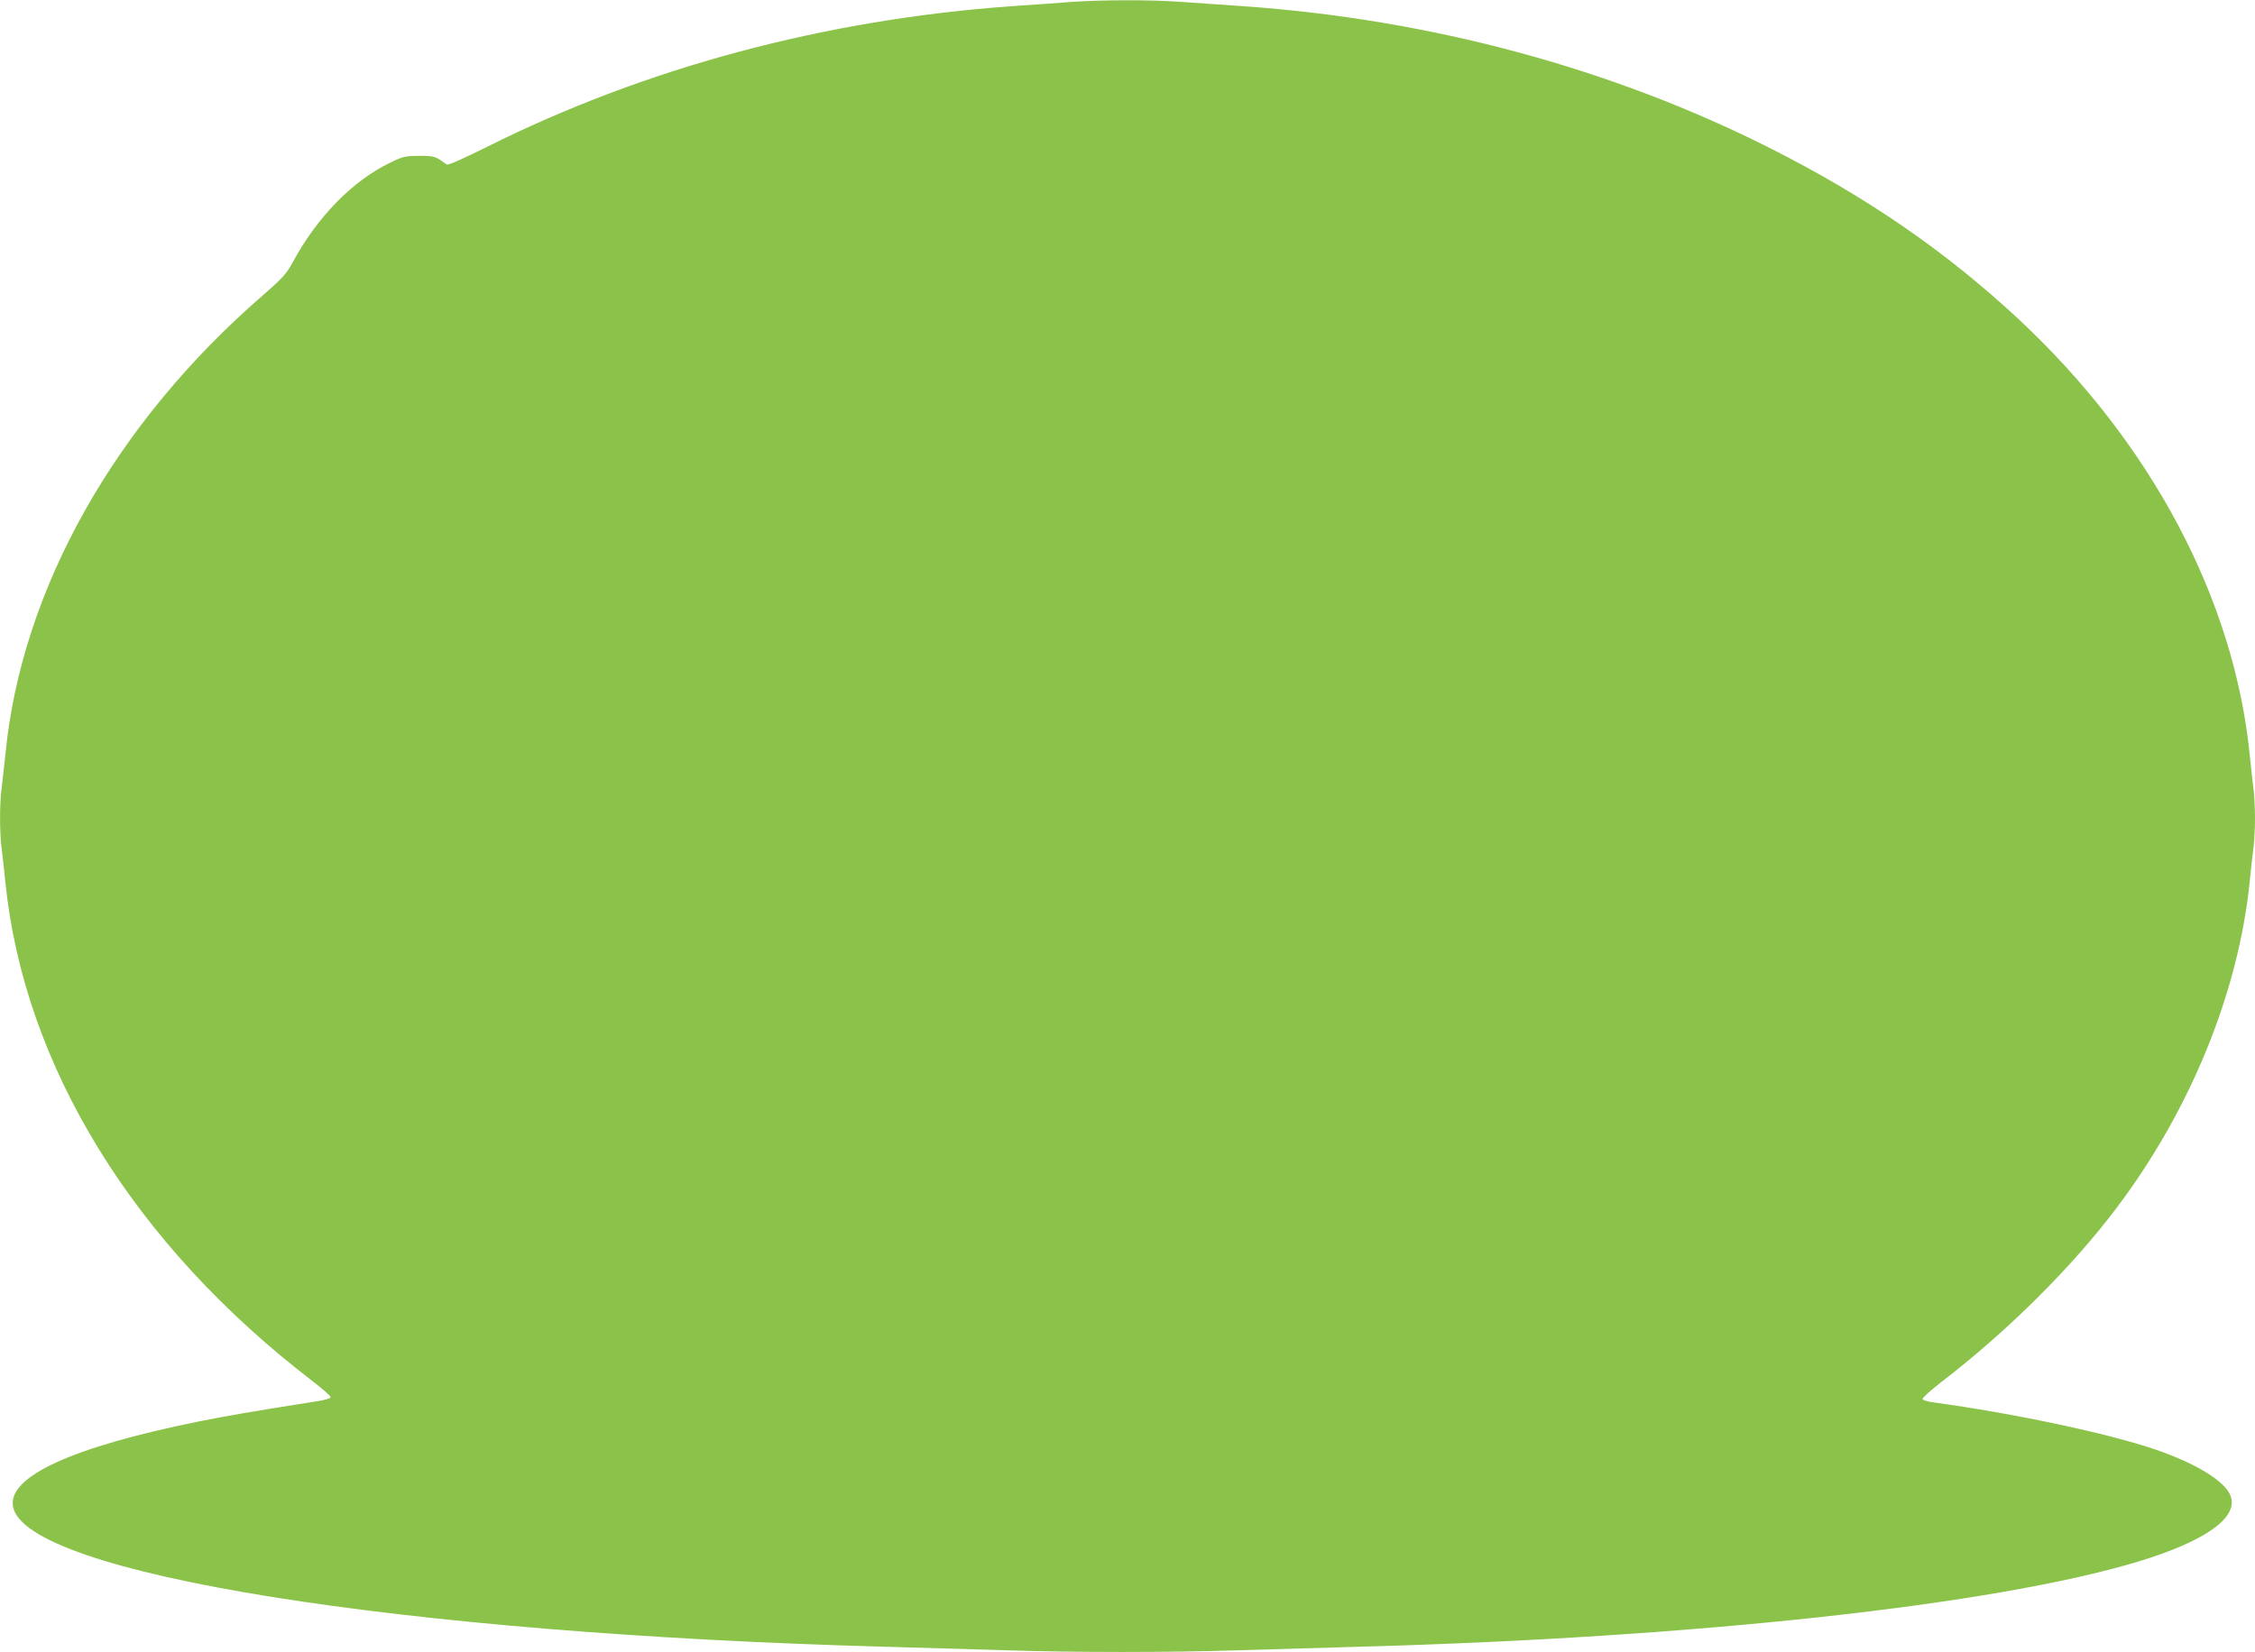 <?xml version="1.0" standalone="no"?>
<!DOCTYPE svg PUBLIC "-//W3C//DTD SVG 20010904//EN"
 "http://www.w3.org/TR/2001/REC-SVG-20010904/DTD/svg10.dtd">
<svg version="1.0" xmlns="http://www.w3.org/2000/svg"
 width="1280pt" height="938pt" viewBox="0 0 1280 938"
 preserveAspectRatio="xMidYMid meet">
<g transform="translate(0,938) scale(0.1,-0.1)"
fill="#8bc34a" stroke="none">
<path d="M6080 9369 c-63 -5 -214 -16 -335 -24 -1057 -75 -2079 -348 -2979
-798 -143 -71 -224 -107 -231 -101 -63 47 -69 49 -155 49 -78 0 -92 -3 -164
-38 -213 -102 -415 -308 -555 -567 -35 -65 -57 -89 -167 -185 -842 -729 -1372
-1672 -1463 -2605 -7 -63 -16 -148 -21 -188 -13 -93 -13 -261 0 -354 5 -40 14
-122 20 -183 106 -1048 729 -2060 1748 -2840 56 -43 101 -83 99 -89 -2 -6 -39
-17 -83 -23 -375 -59 -494 -80 -661 -113 -724 -146 -1091 -314 -1059 -485 72
-380 2191 -720 4951 -795 215 -6 523 -15 685 -20 377 -13 943 -13 1320 0 162
5 471 14 685 20 1910 52 3604 237 4420 483 387 117 576 253 525 377 -34 82
-194 180 -420 258 -269 93 -813 208 -1269 270 -30 4 -56 12 -58 18 -2 7 45 49
104 95 379 291 743 653 1000 994 418 556 689 1221 753 1850 6 61 15 143 20
183 6 40 10 120 10 177 0 57 -4 137 -10 177 -5 40 -14 123 -20 183 -89 885
-560 1772 -1313 2474 -414 385 -859 691 -1402 966 -903 457 -1933 735 -3000
810 -121 8 -284 20 -361 25 -164 12 -447 11 -614 -1z"/>
</g>
</svg>
